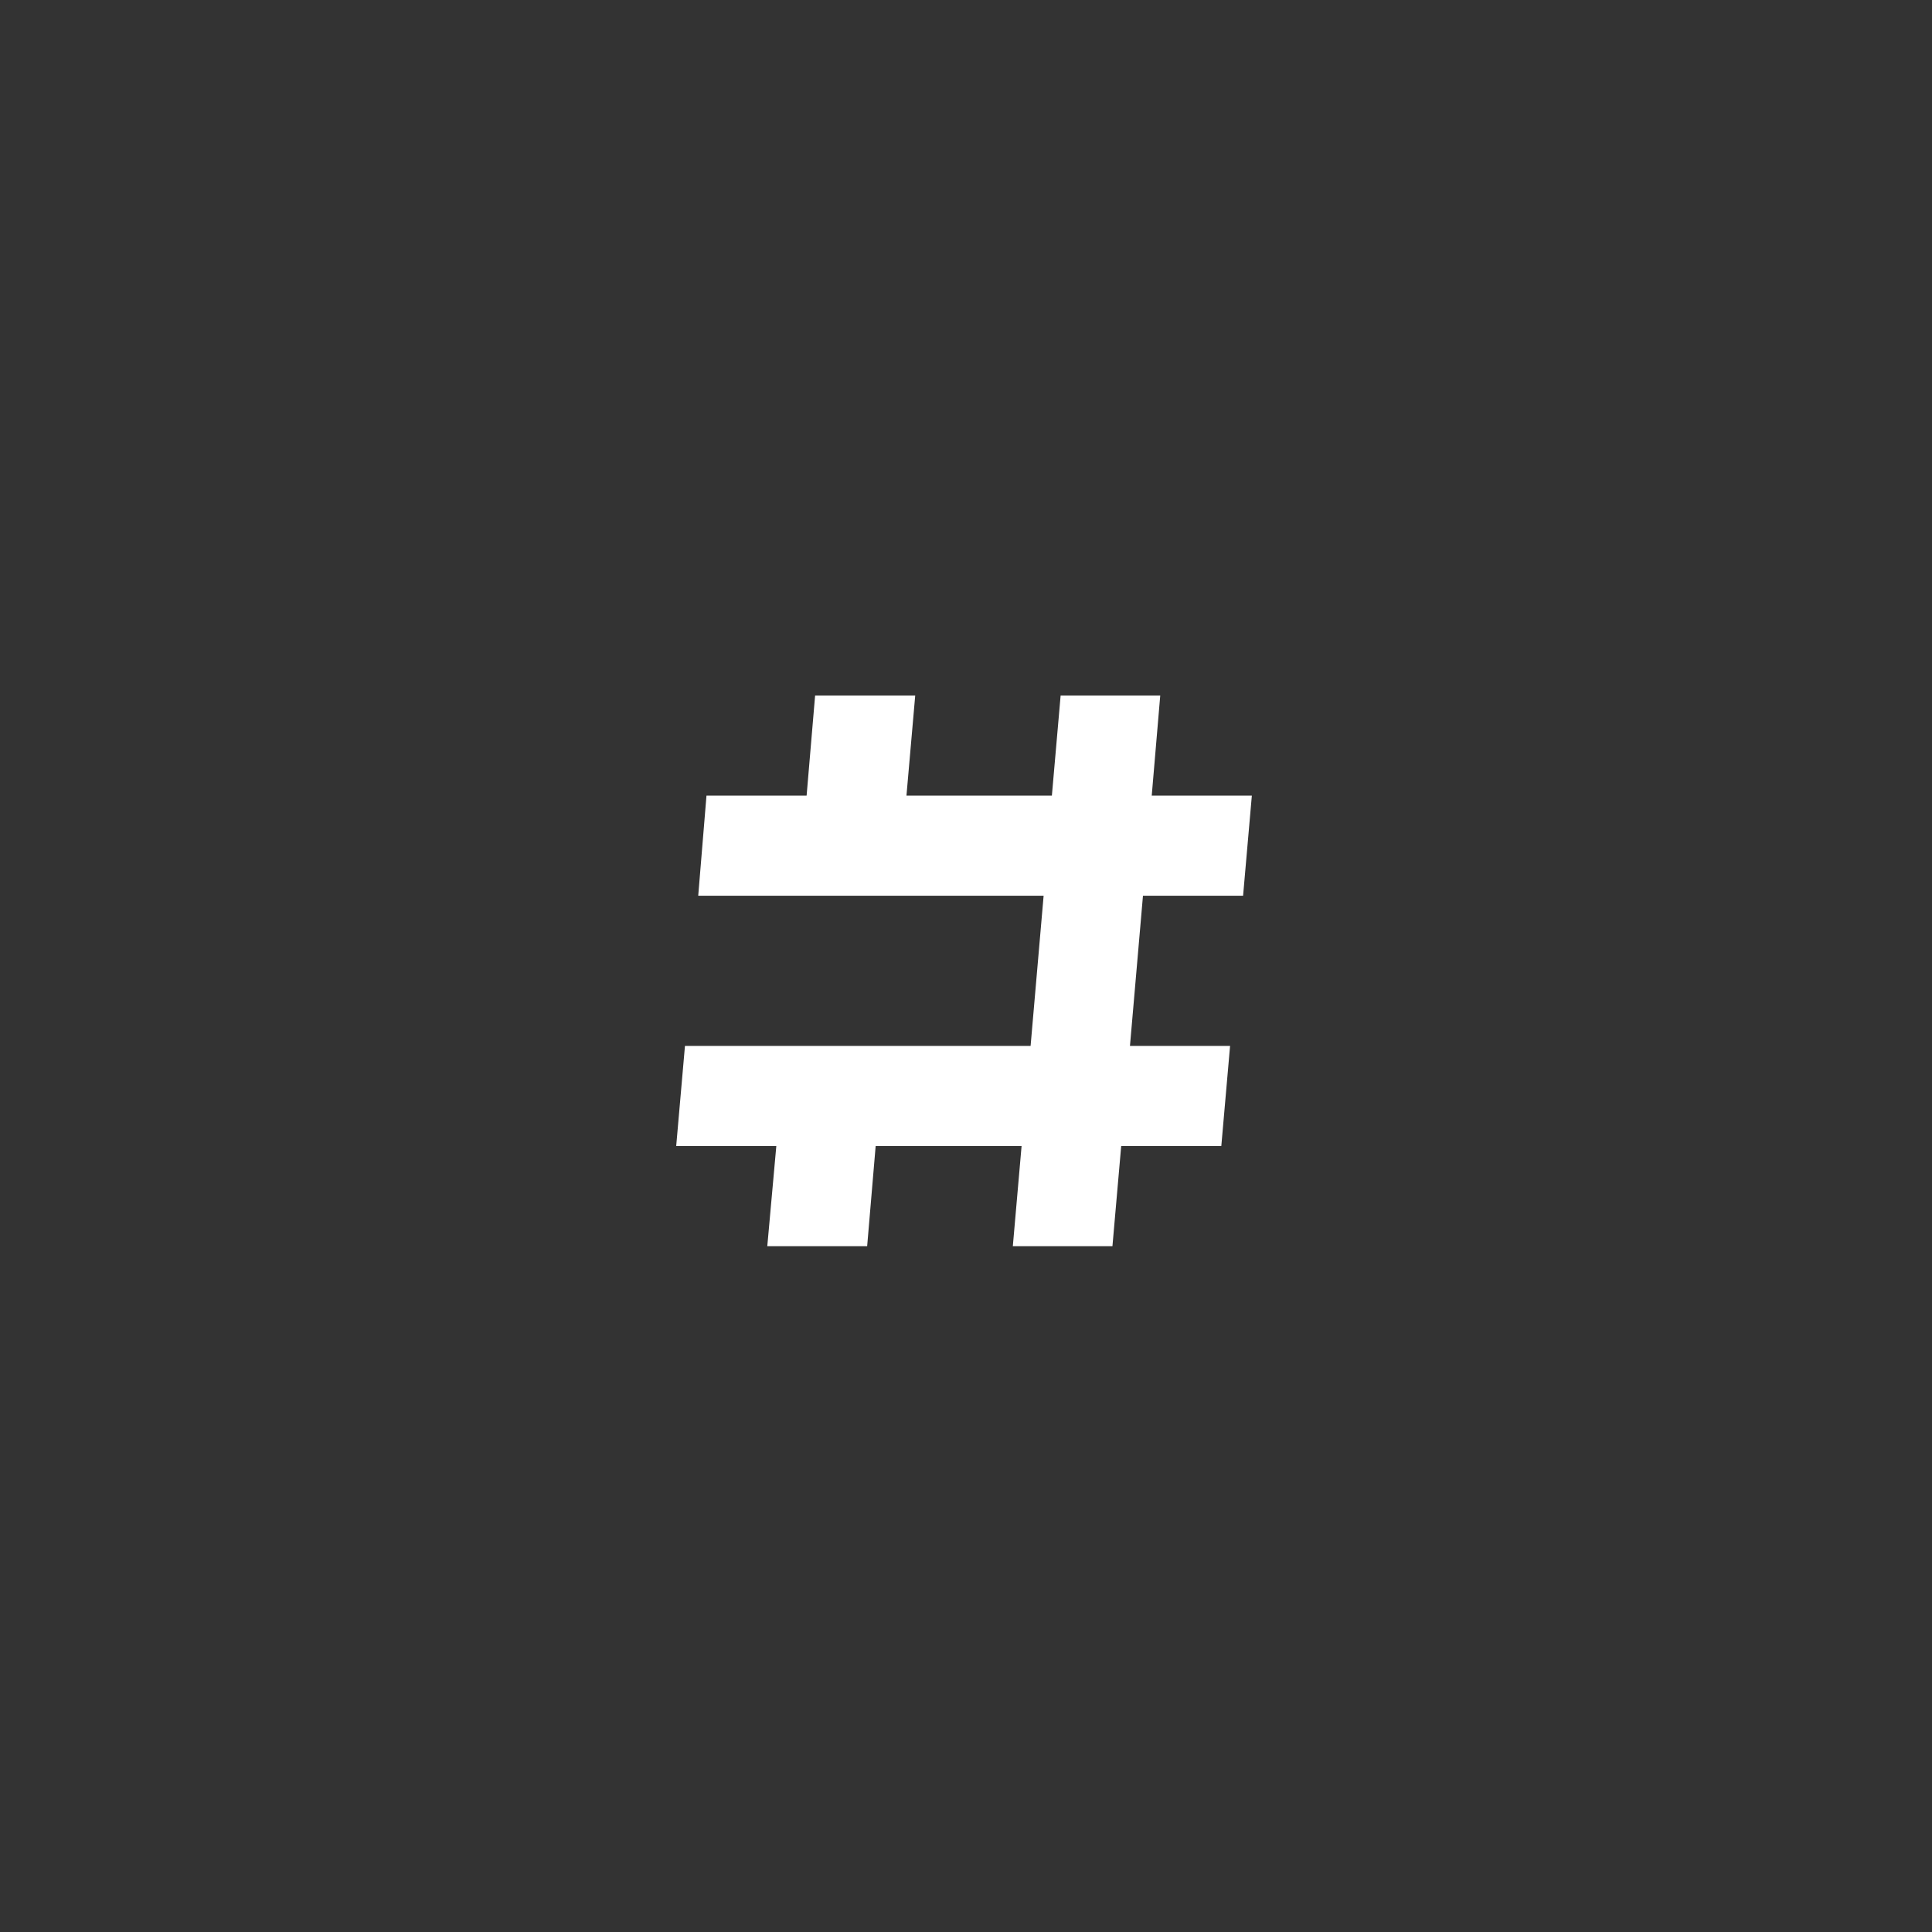 <svg xmlns="http://www.w3.org/2000/svg" width="200" height="200" fill="none"><rect width="100%" height="100%" fill="#333333" stroke="none"/><g clip-path="url(#a)"><path fill="#fff" d="M129.591 82.364h-10.364L120.108 72h-10.312l-.906 10.364H93.836L94.743 72H84.38l-.88 10.364H73.135l-.855 10.363h35.755l-1.348 15.546h-35.78L70 118.636h10.364L79.43 129h10.338l.88-10.364h15.106L104.848 129h10.312l.906-10.364h10.364l.907-10.363h-10.364l1.347-15.546h10.364l.907-10.363Z"/></g><defs><clipPath id="a"><path fill="#fff" d="M70 72h59.591v57H70z"/></clipPath></defs></svg>
